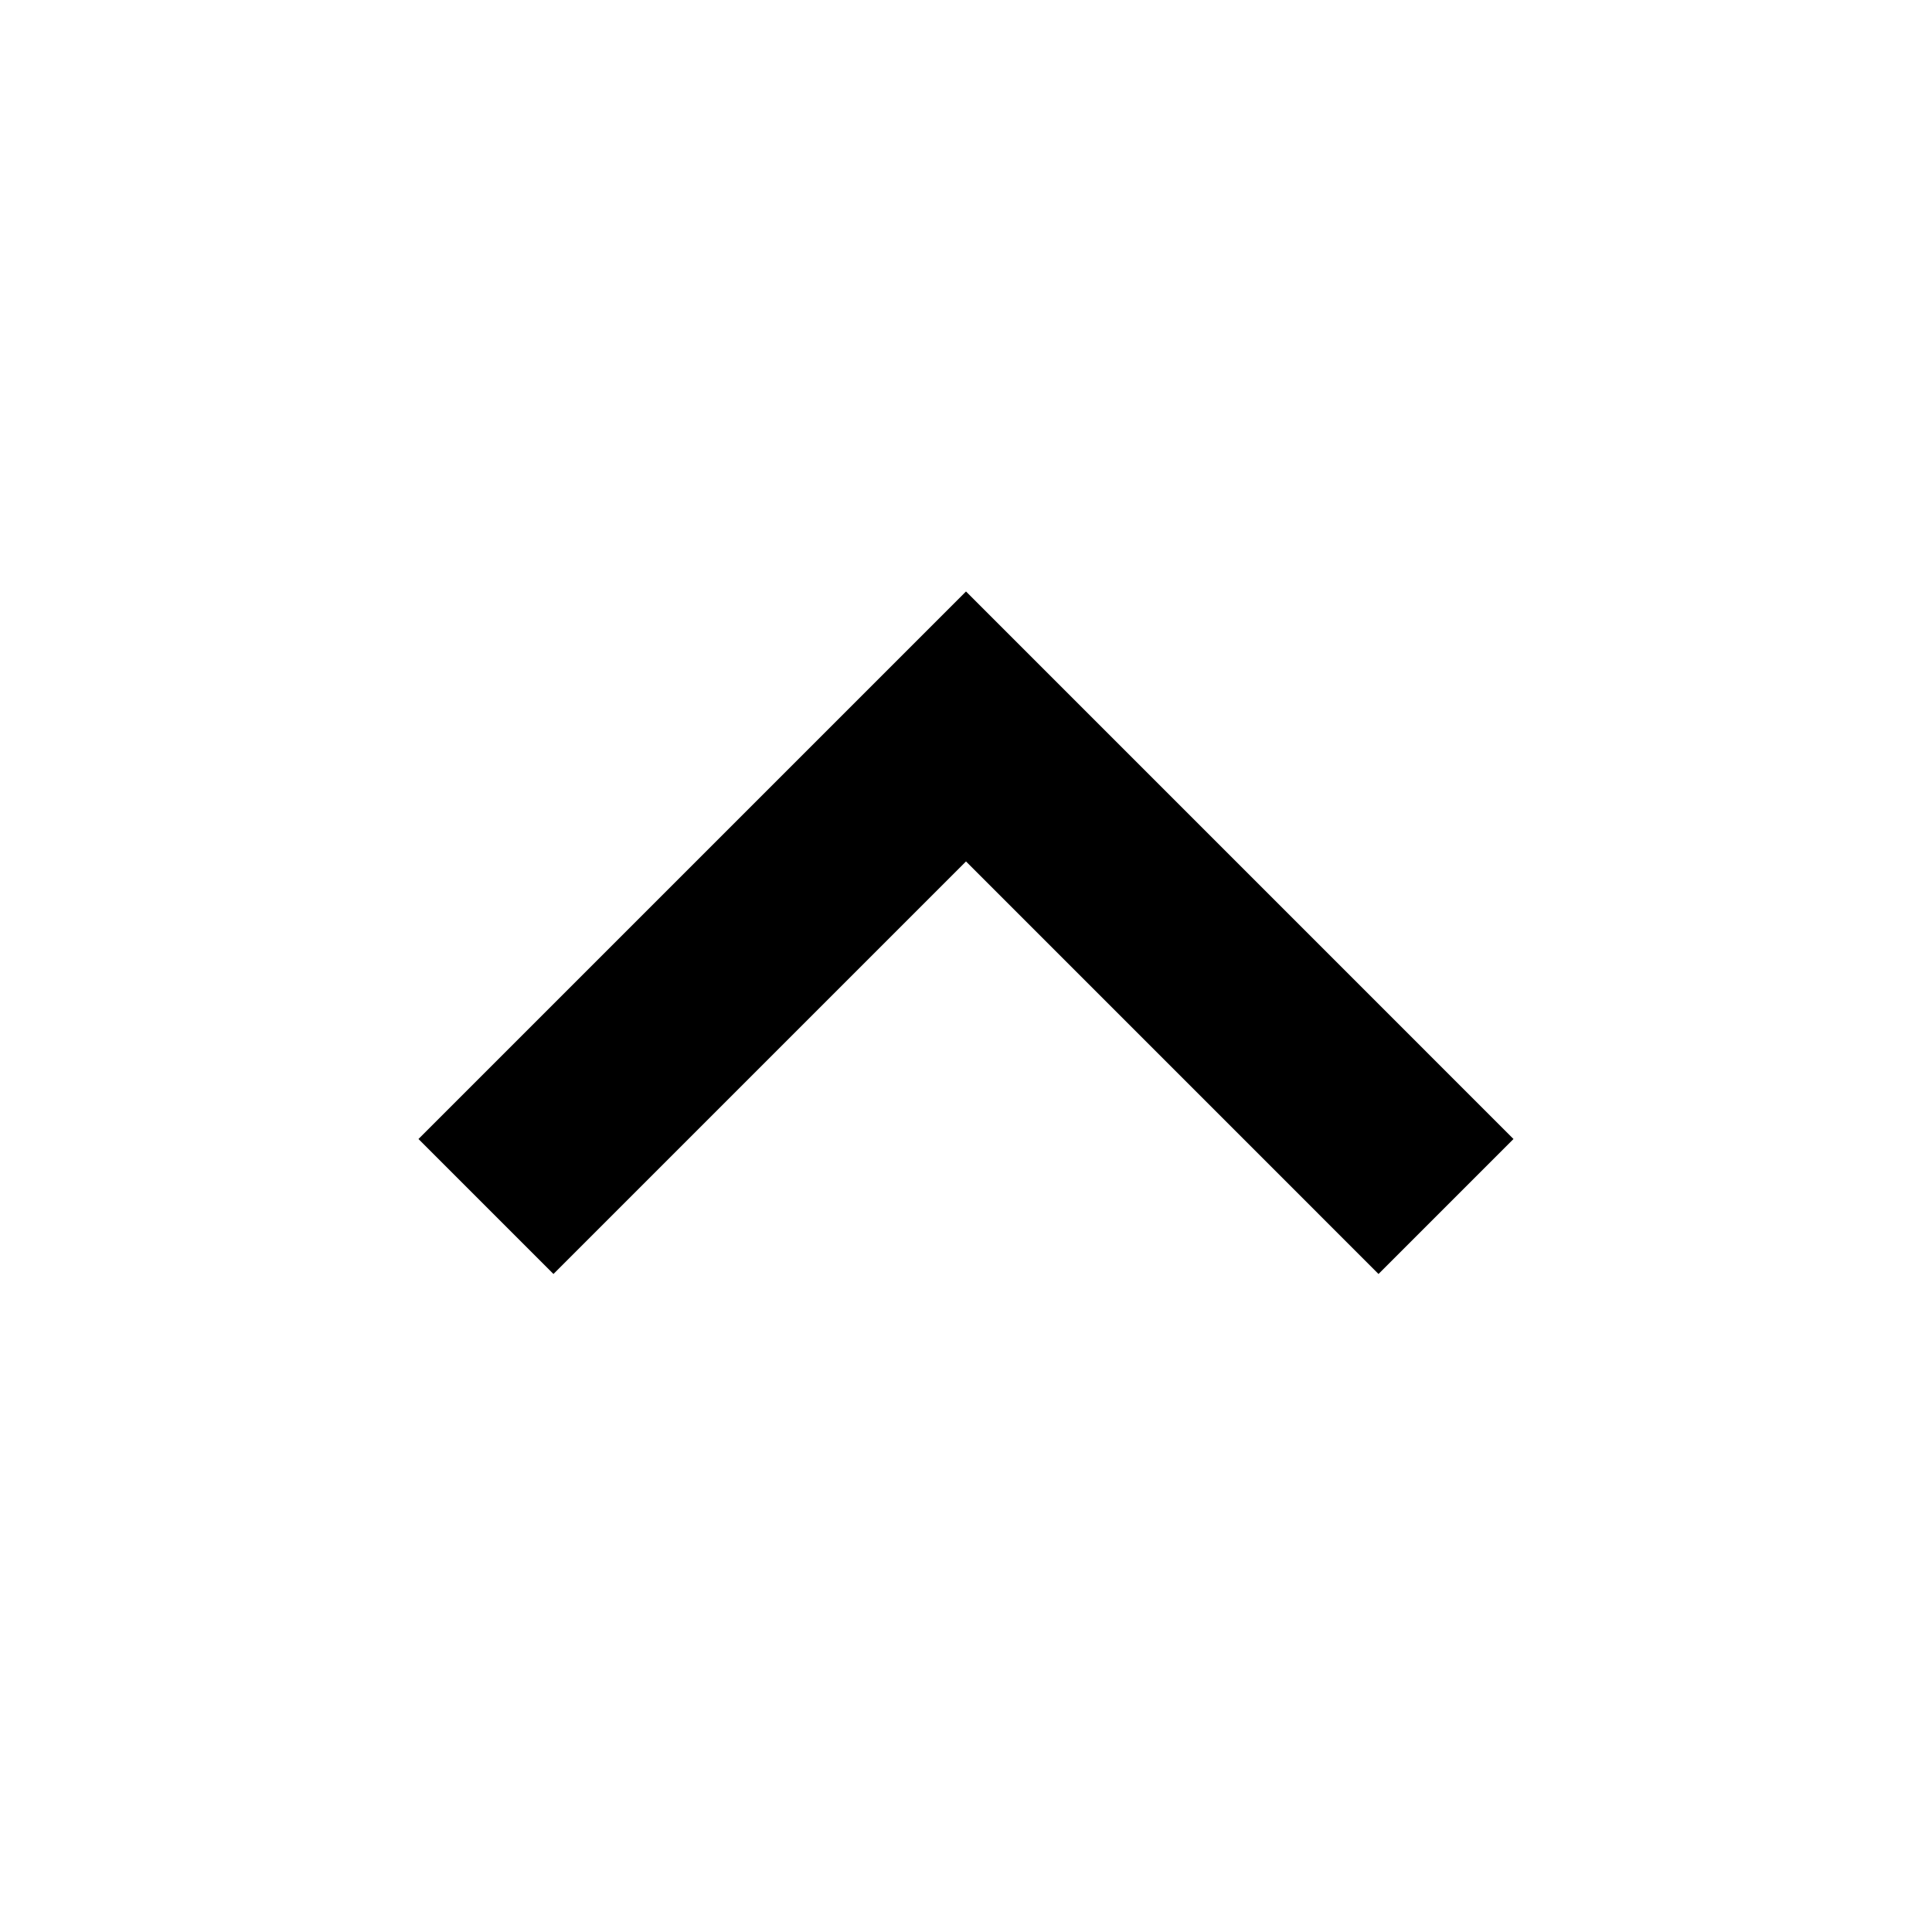 <?xml version="1.0" encoding="UTF-8"?>
<!-- The Best Svg Icon site in the world: iconSvg.co, Visit us! https://iconsvg.co -->
<svg fill="#000000" width="800px" height="800px" version="1.1" viewBox="144 144 512 512" xmlns="http://www.w3.org/2000/svg">
 <path d="m400 372.29 109.32 109.33 35.77-35.773-145.09-145.1-145.1 145.1 35.77 35.773z"/>
</svg>